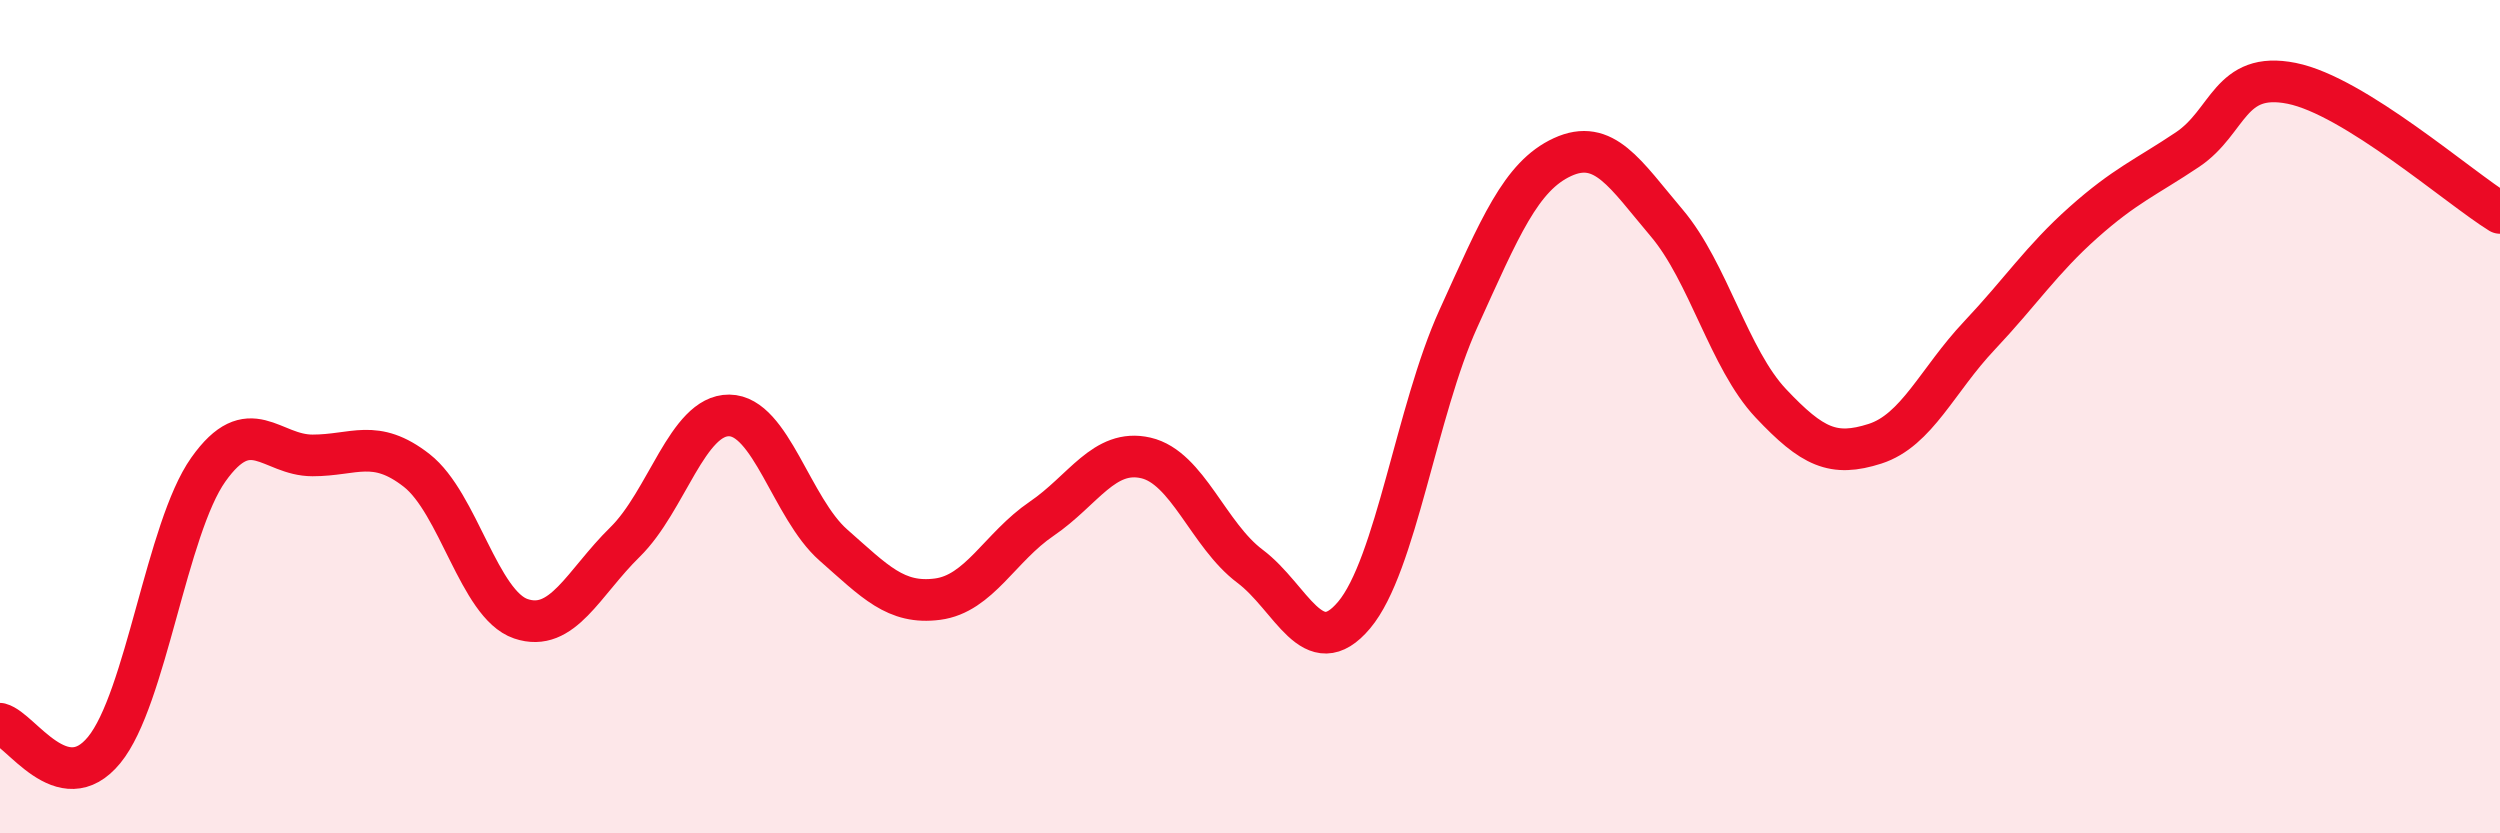 
    <svg width="60" height="20" viewBox="0 0 60 20" xmlns="http://www.w3.org/2000/svg">
      <path
        d="M 0,17.37 C 0.5,17.5 1.5,19.22 2.5,18 C 3.5,16.78 4,12.68 5,11.27 C 6,9.86 6.5,10.93 7.5,10.93 C 8.5,10.93 9,10.51 10,11.29 C 11,12.07 11.5,14.51 12.5,14.85 C 13.5,15.19 14,13.99 15,13.01 C 16,12.03 16.5,9.96 17.5,9.97 C 18.5,9.98 19,12.2 20,13.08 C 21,13.96 21.5,14.51 22.5,14.38 C 23.5,14.25 24,13.13 25,12.45 C 26,11.77 26.5,10.76 27.5,10.99 C 28.5,11.22 29,12.84 30,13.59 C 31,14.34 31.5,15.95 32.5,14.76 C 33.5,13.57 34,9.85 35,7.65 C 36,5.45 36.5,4.23 37.5,3.77 C 38.5,3.31 39,4.17 40,5.35 C 41,6.53 41.5,8.62 42.5,9.68 C 43.5,10.74 44,10.97 45,10.65 C 46,10.33 46.5,9.12 47.5,8.06 C 48.5,7 49,6.23 50,5.34 C 51,4.45 51.5,4.26 52.5,3.59 C 53.5,2.92 53.5,1.7 55,2 C 56.5,2.3 59,4.49 60,5.11L60 20L0 20Z"
        fill="#EB0A25"
        opacity="0.1"
        stroke-linecap="round"
        stroke-linejoin="round"
      />
      <path
        d="M 0,17.37 C 0.5,17.5 1.5,19.22 2.5,18 C 3.5,16.78 4,12.68 5,11.27 C 6,9.86 6.5,10.93 7.5,10.93 C 8.5,10.93 9,10.51 10,11.29 C 11,12.07 11.5,14.51 12.5,14.85 C 13.5,15.19 14,13.99 15,13.01 C 16,12.03 16.5,9.96 17.5,9.97 C 18.5,9.98 19,12.2 20,13.08 C 21,13.96 21.5,14.51 22.5,14.38 C 23.5,14.25 24,13.13 25,12.45 C 26,11.77 26.5,10.76 27.5,10.99 C 28.5,11.22 29,12.84 30,13.59 C 31,14.34 31.5,15.95 32.5,14.76 C 33.5,13.57 34,9.85 35,7.65 C 36,5.45 36.5,4.23 37.5,3.77 C 38.5,3.31 39,4.17 40,5.35 C 41,6.53 41.5,8.62 42.5,9.68 C 43.5,10.74 44,10.97 45,10.65 C 46,10.33 46.5,9.12 47.5,8.06 C 48.5,7 49,6.23 50,5.34 C 51,4.45 51.5,4.26 52.5,3.59 C 53.5,2.92 53.5,1.7 55,2 C 56.5,2.3 59,4.49 60,5.11"
        stroke="#EB0A25"
        stroke-width="1"
        fill="none"
        stroke-linecap="round"
        stroke-linejoin="round"
      />
    </svg>
  